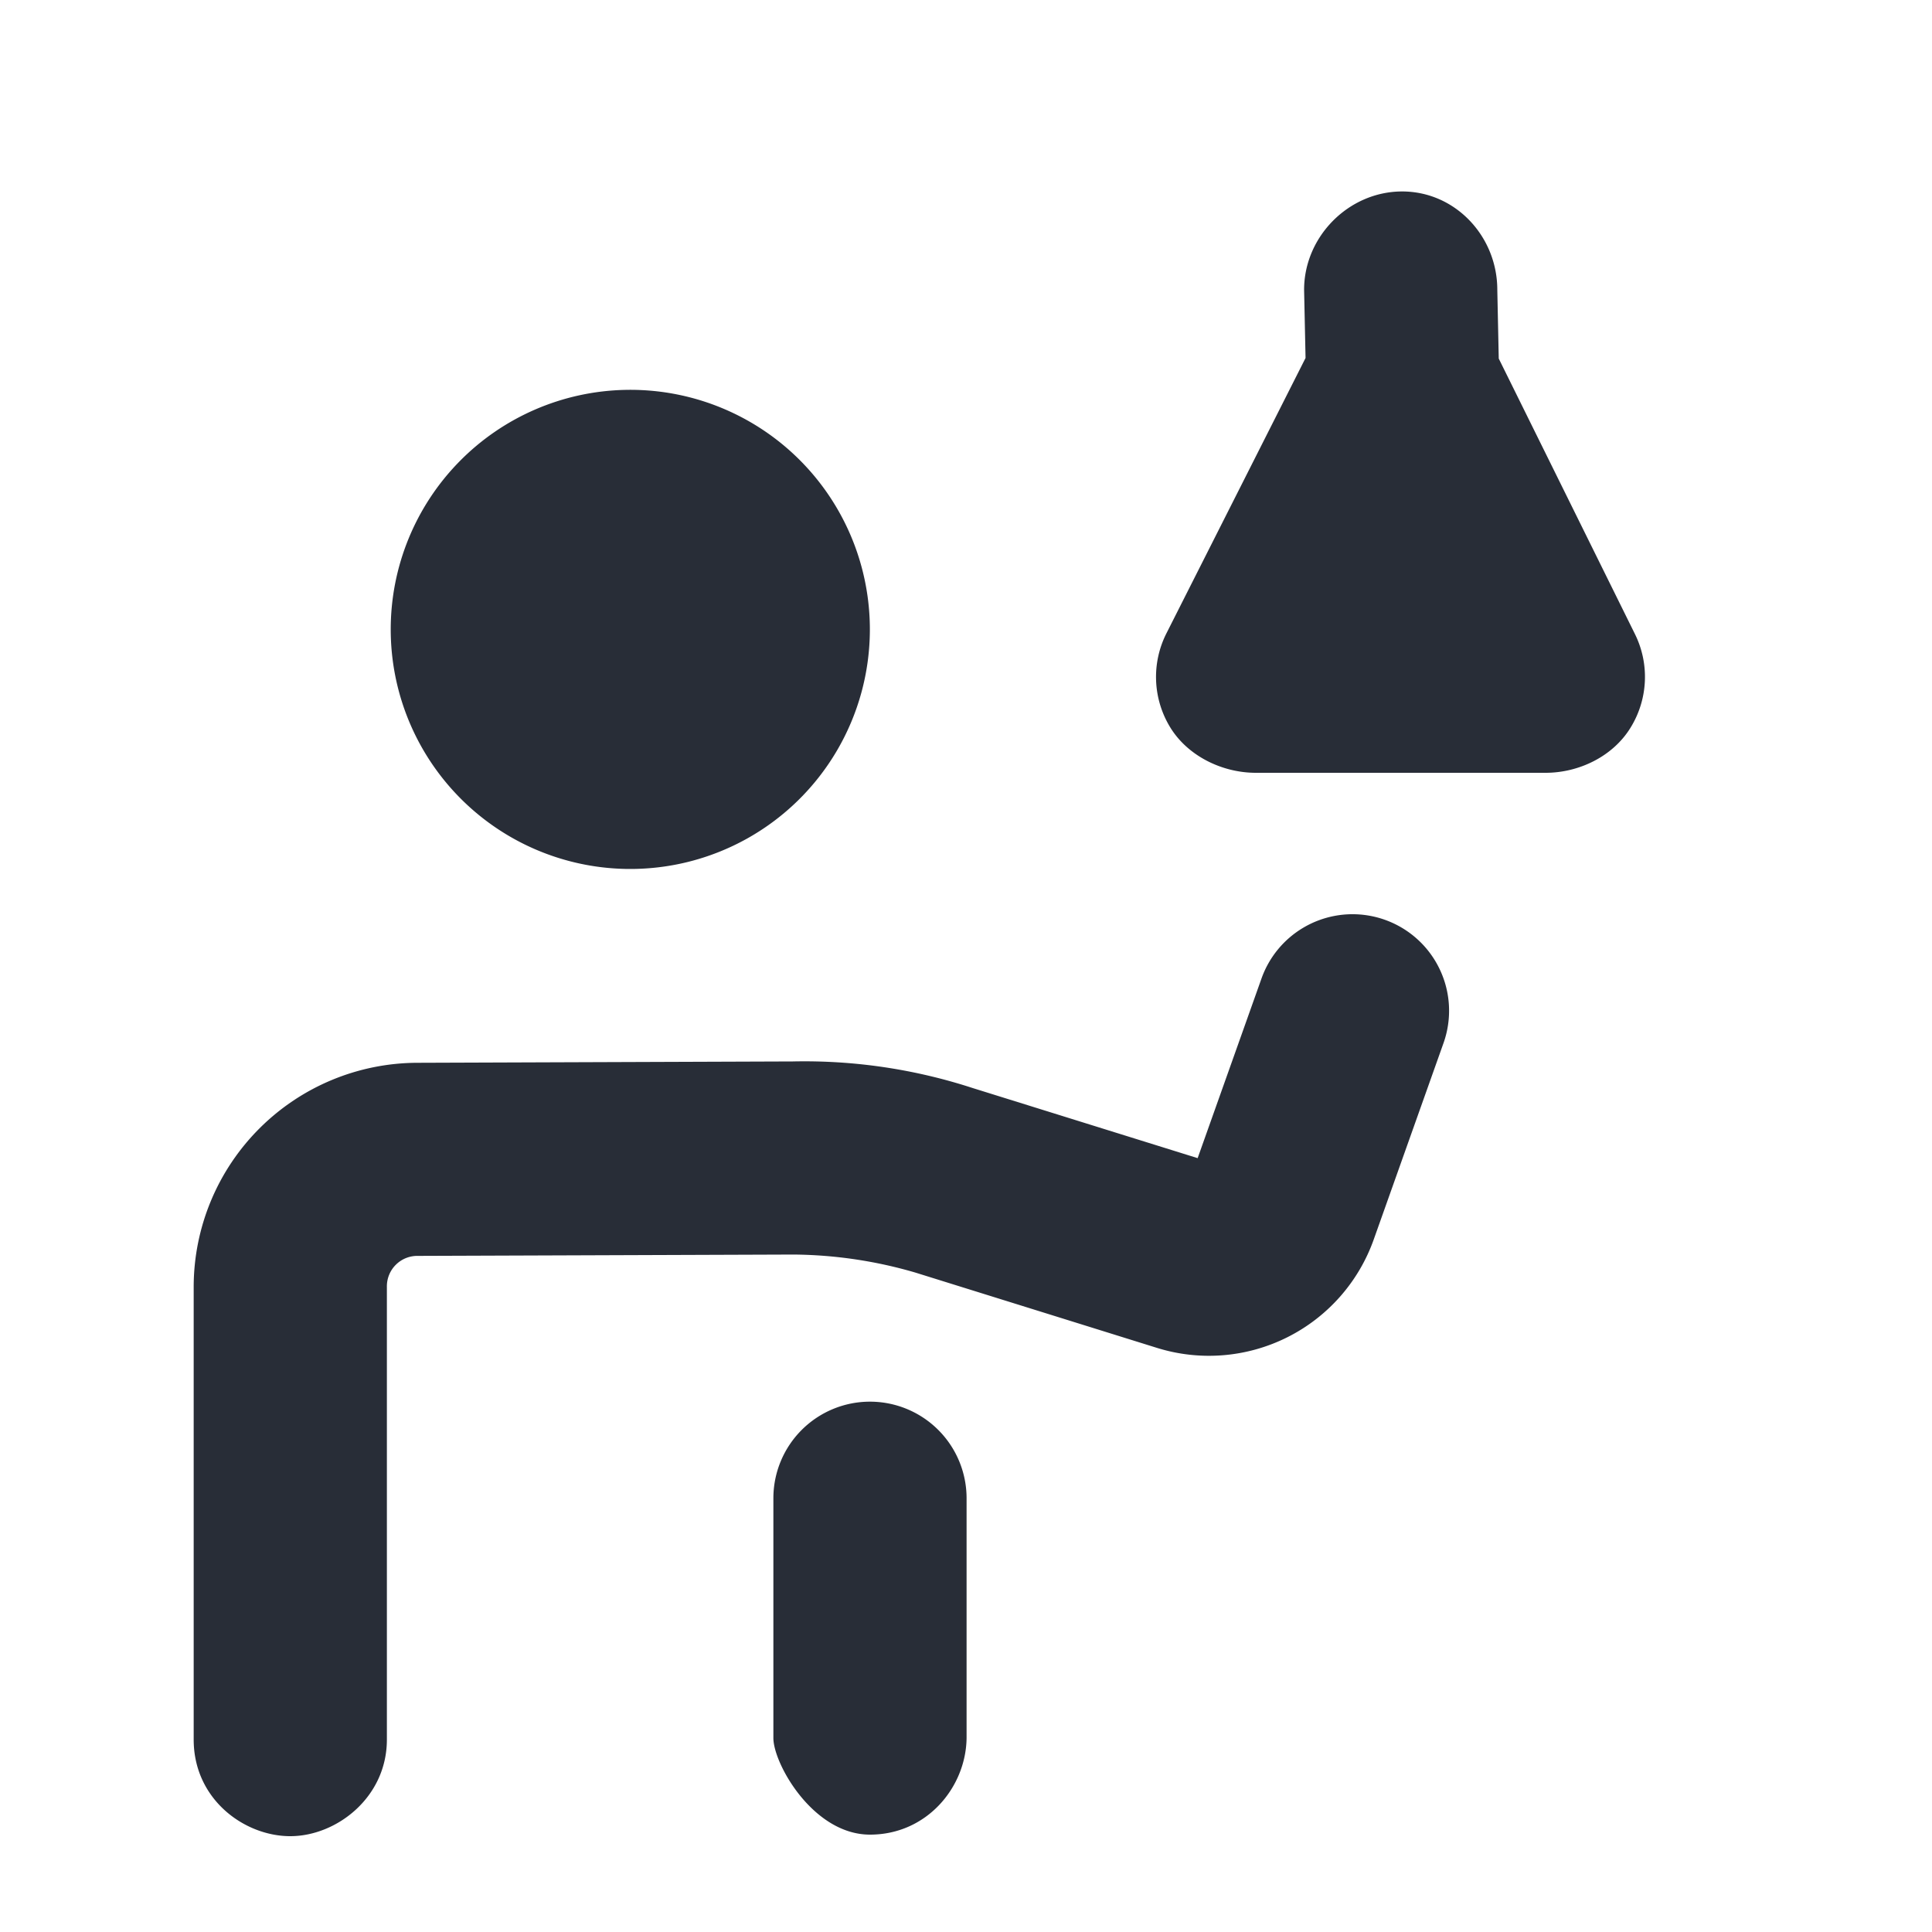 <svg xmlns="http://www.w3.org/2000/svg" id="feature-standing-room-20" width="20" height="20" viewBox="0 0 20 20"><g fill="none" fill-rule="evenodd" class="symbols"><g fill="#282D37" class="standing-room"><path d="M13 8c-.347 0-.703-.173-.885-.469a1 1 0 0 1-.04-.975l1.44-2.85L13.5 3c0-.552.463-1.018 1.015-1.018.552 0 .985.466.985 1.018l.015.712 1.41 2.852a1 1 0 0 1-.047.971C16.696 7.83 16.346 8 16 8h-3Zm-6.525.995a2.48 2.48 0 1 0 0-4.959 2.48 2.48 0 0 0 0 4.959Zm8.288.821a1 1 0 0 1 .178.988l-.718 2.021a1.81 1.81 0 0 1-2.25 1.127l-2.496-.778a4.613 4.613 0 0 0-1.261-.187l-3.888.014a.315.315 0 0 0-.323.32v4.687c0 .6-.523 1-1 1-.476 0-1-.382-1-1V13.32a2.322 2.322 0 0 1 2.32-2.318l3.883-.014a5.62 5.62 0 0 1 1.86.275l2.33.726.659-1.854a1 1 0 0 1 1.706-.319ZM9.006 14.51a1 1 0 0 1 1 1v2.482c-.006.509-.411 1-1 1s-1-.735-1-1V15.51a1 1 0 0 1 1-1Z" class="color"/></g></g></svg>